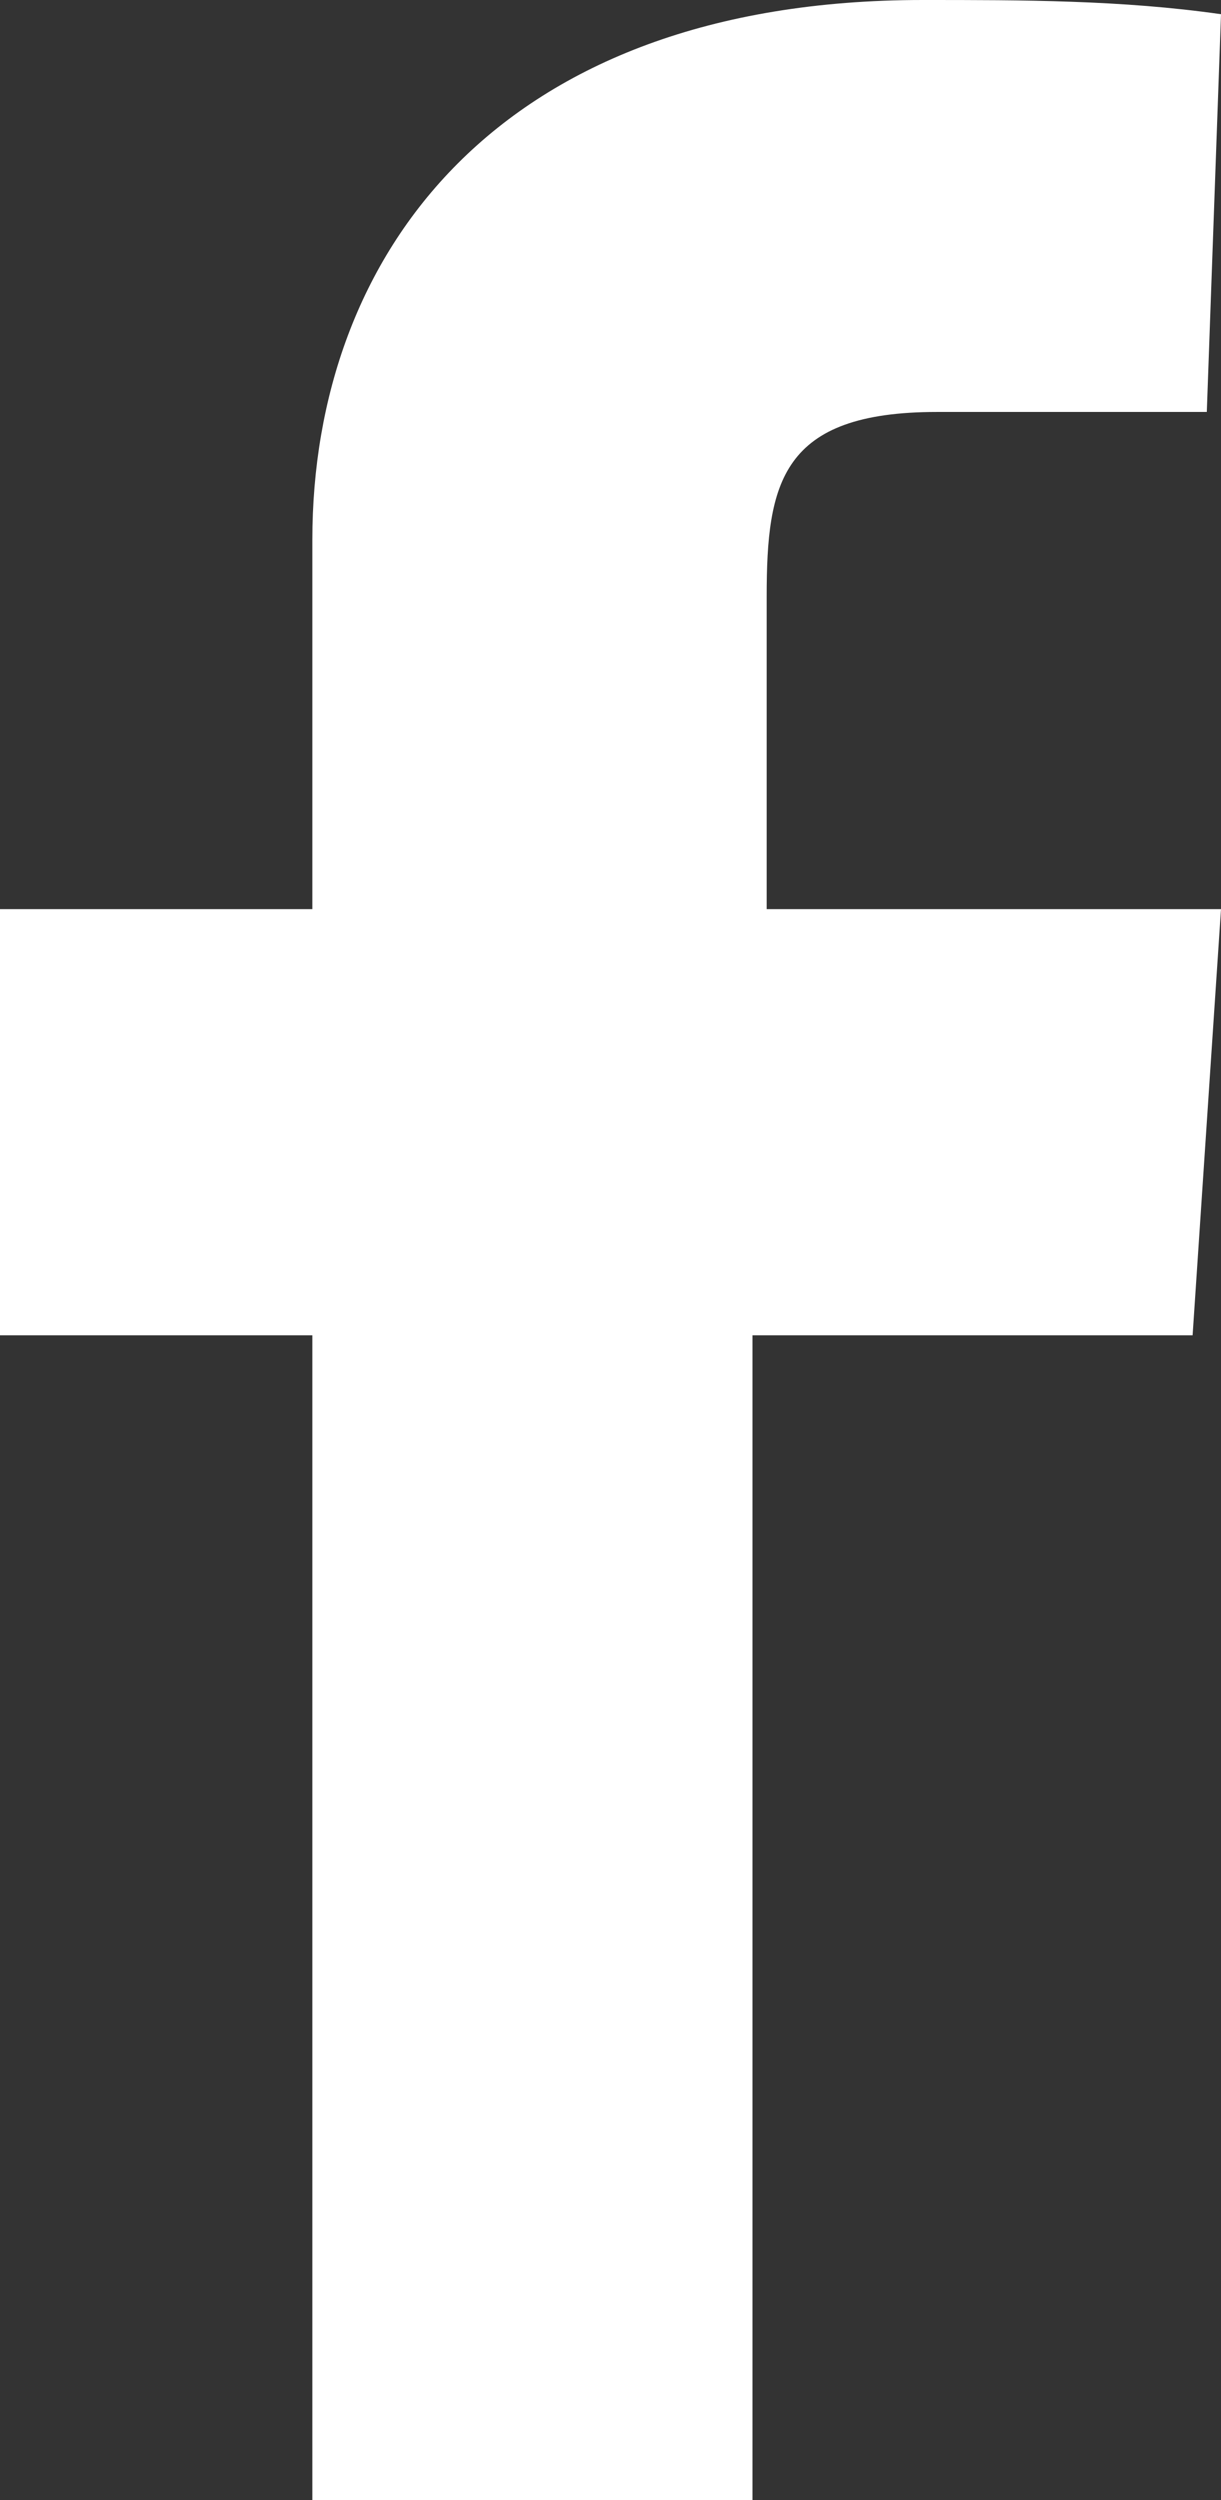<?xml version="1.0" encoding="utf-8"?>
<!-- Generator: Adobe Illustrator 25.1.0, SVG Export Plug-In . SVG Version: 6.00 Build 0)  -->
<svg version="1.1" id="nOoXRV" xmlns="http://www.w3.org/2000/svg" xmlns:xlink="http://www.w3.org/1999/xlink" x="0px" y="0px"
	 viewBox="0 0 8.6 17.6" style="enable-background:new 0 0 8.6 17.6;" xml:space="preserve">
<rect x="0" y="0" width="8.6" height="17.6" fill="#333333" stroke="none"/>
<style type="text/css">
	.st0{fill:#FFFFFF;}
</style>
<path id="Path_2680" class="st0" d="M8.4,9.4H5.3v8.3H2.2V9.4H0v-3h2.2V3.8c0-2,1.3-3.8,4.3-3.8c0.7,0,1.4,0,2.1,0.1L8.5,2.9
	c0,0-0.9,0-1.9,0c-1.1,0-1.2,0.5-1.2,1.3v2.2h3.2L8.4,9.4z"/>
</svg>
